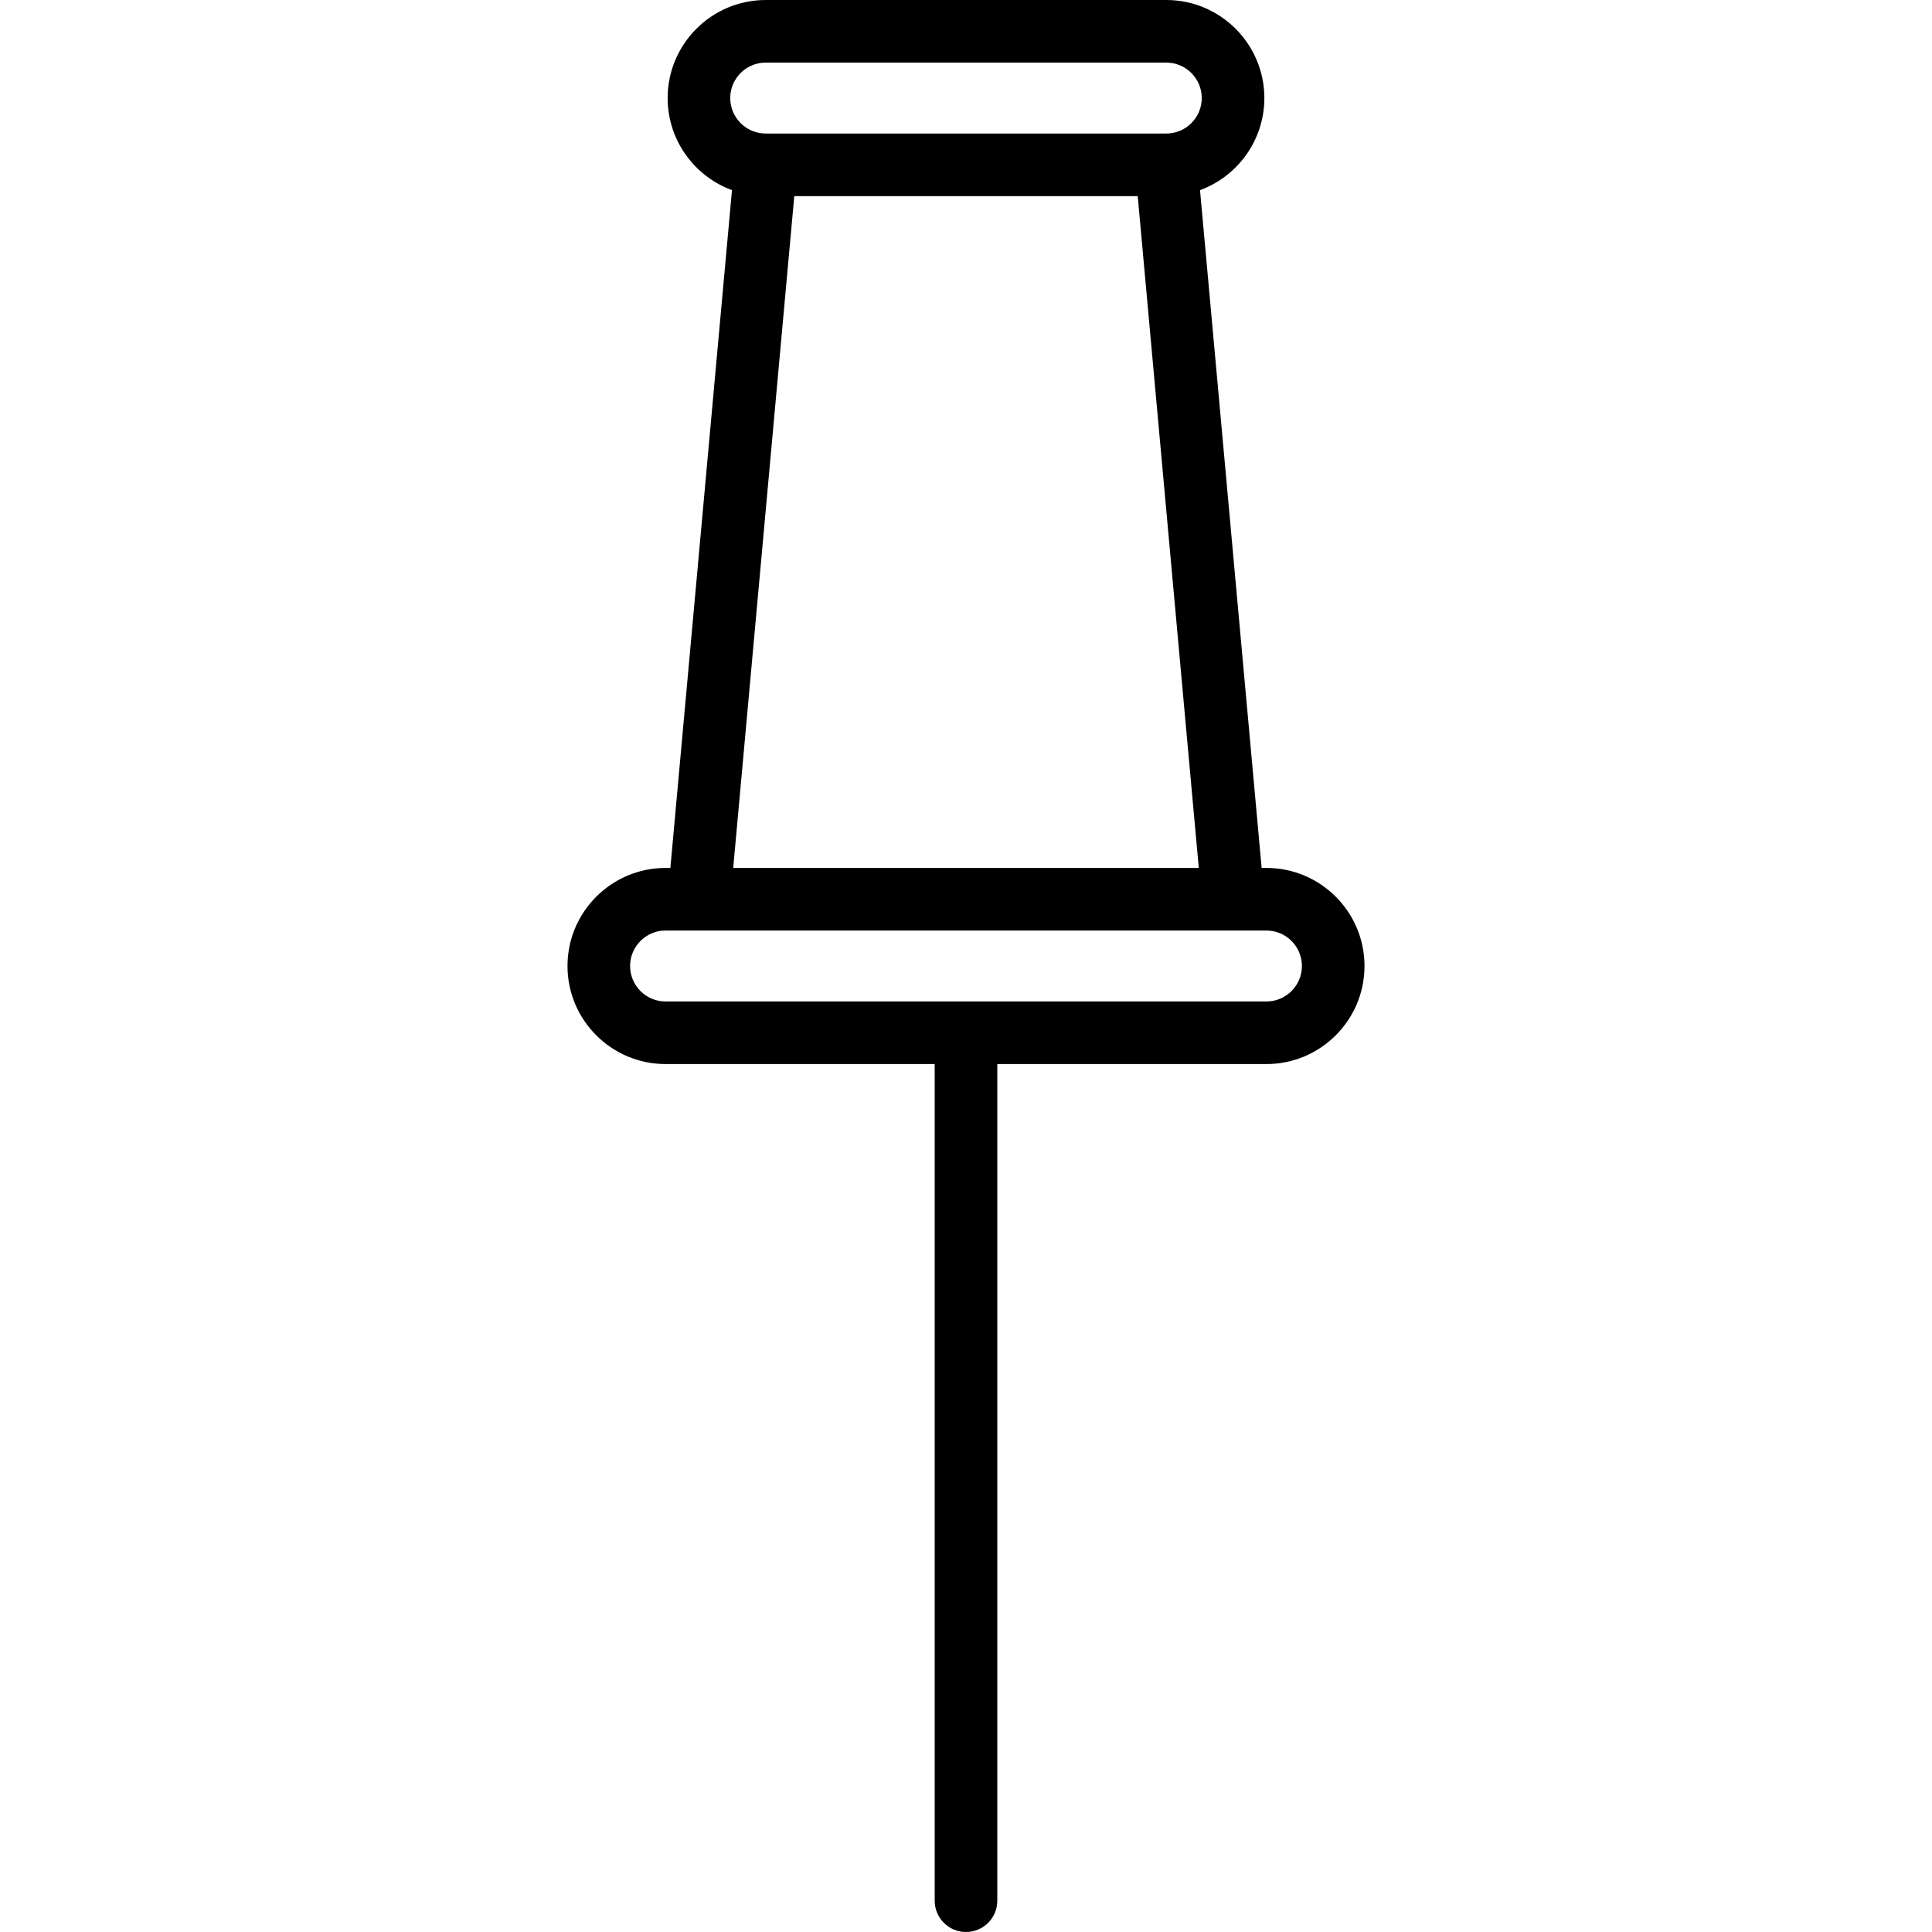 <?xml version='1.0' encoding='iso-8859-1'?>
<svg version="1.1" xmlns="http://www.w3.org/2000/svg" viewBox="0 0 463 463" xmlns:xlink="http://www.w3.org/1999/xlink" enable-background="new 0 0 463 463">
  <path d="M303.5,208h-1.151L287.582,45.568C296.571,42.265,303,33.62,303,23.5C303,10.542,292.458,0,279.5,0h-96  C170.542,0,160,10.542,160,23.5c0,10.12,6.429,18.765,15.418,22.068L160.651,208H159.5c-12.958,0-23.5,10.542-23.5,23.5  s10.542,23.5,23.5,23.5H224v200.5c0,4.143,3.357,7.5,7.5,7.5s7.5-3.357,7.5-7.5V255h64.5c12.958,0,23.5-10.542,23.5-23.5  S316.458,208,303.5,208z M183.5,15h96c4.687,0,8.5,3.813,8.5,8.5s-3.813,8.5-8.5,8.5h-96c-4.687,0-8.5-3.813-8.5-8.5  S178.813,15,183.5,15z M190.349,47h82.303l14.636,161H175.712L190.349,47z M303.5,240h-144c-4.687,0-8.5-3.813-8.5-8.5  s3.813-8.5,8.5-8.5h144c4.687,0,8.5,3.813,8.5,8.5S308.187,240,303.5,240z"/>
</svg>
